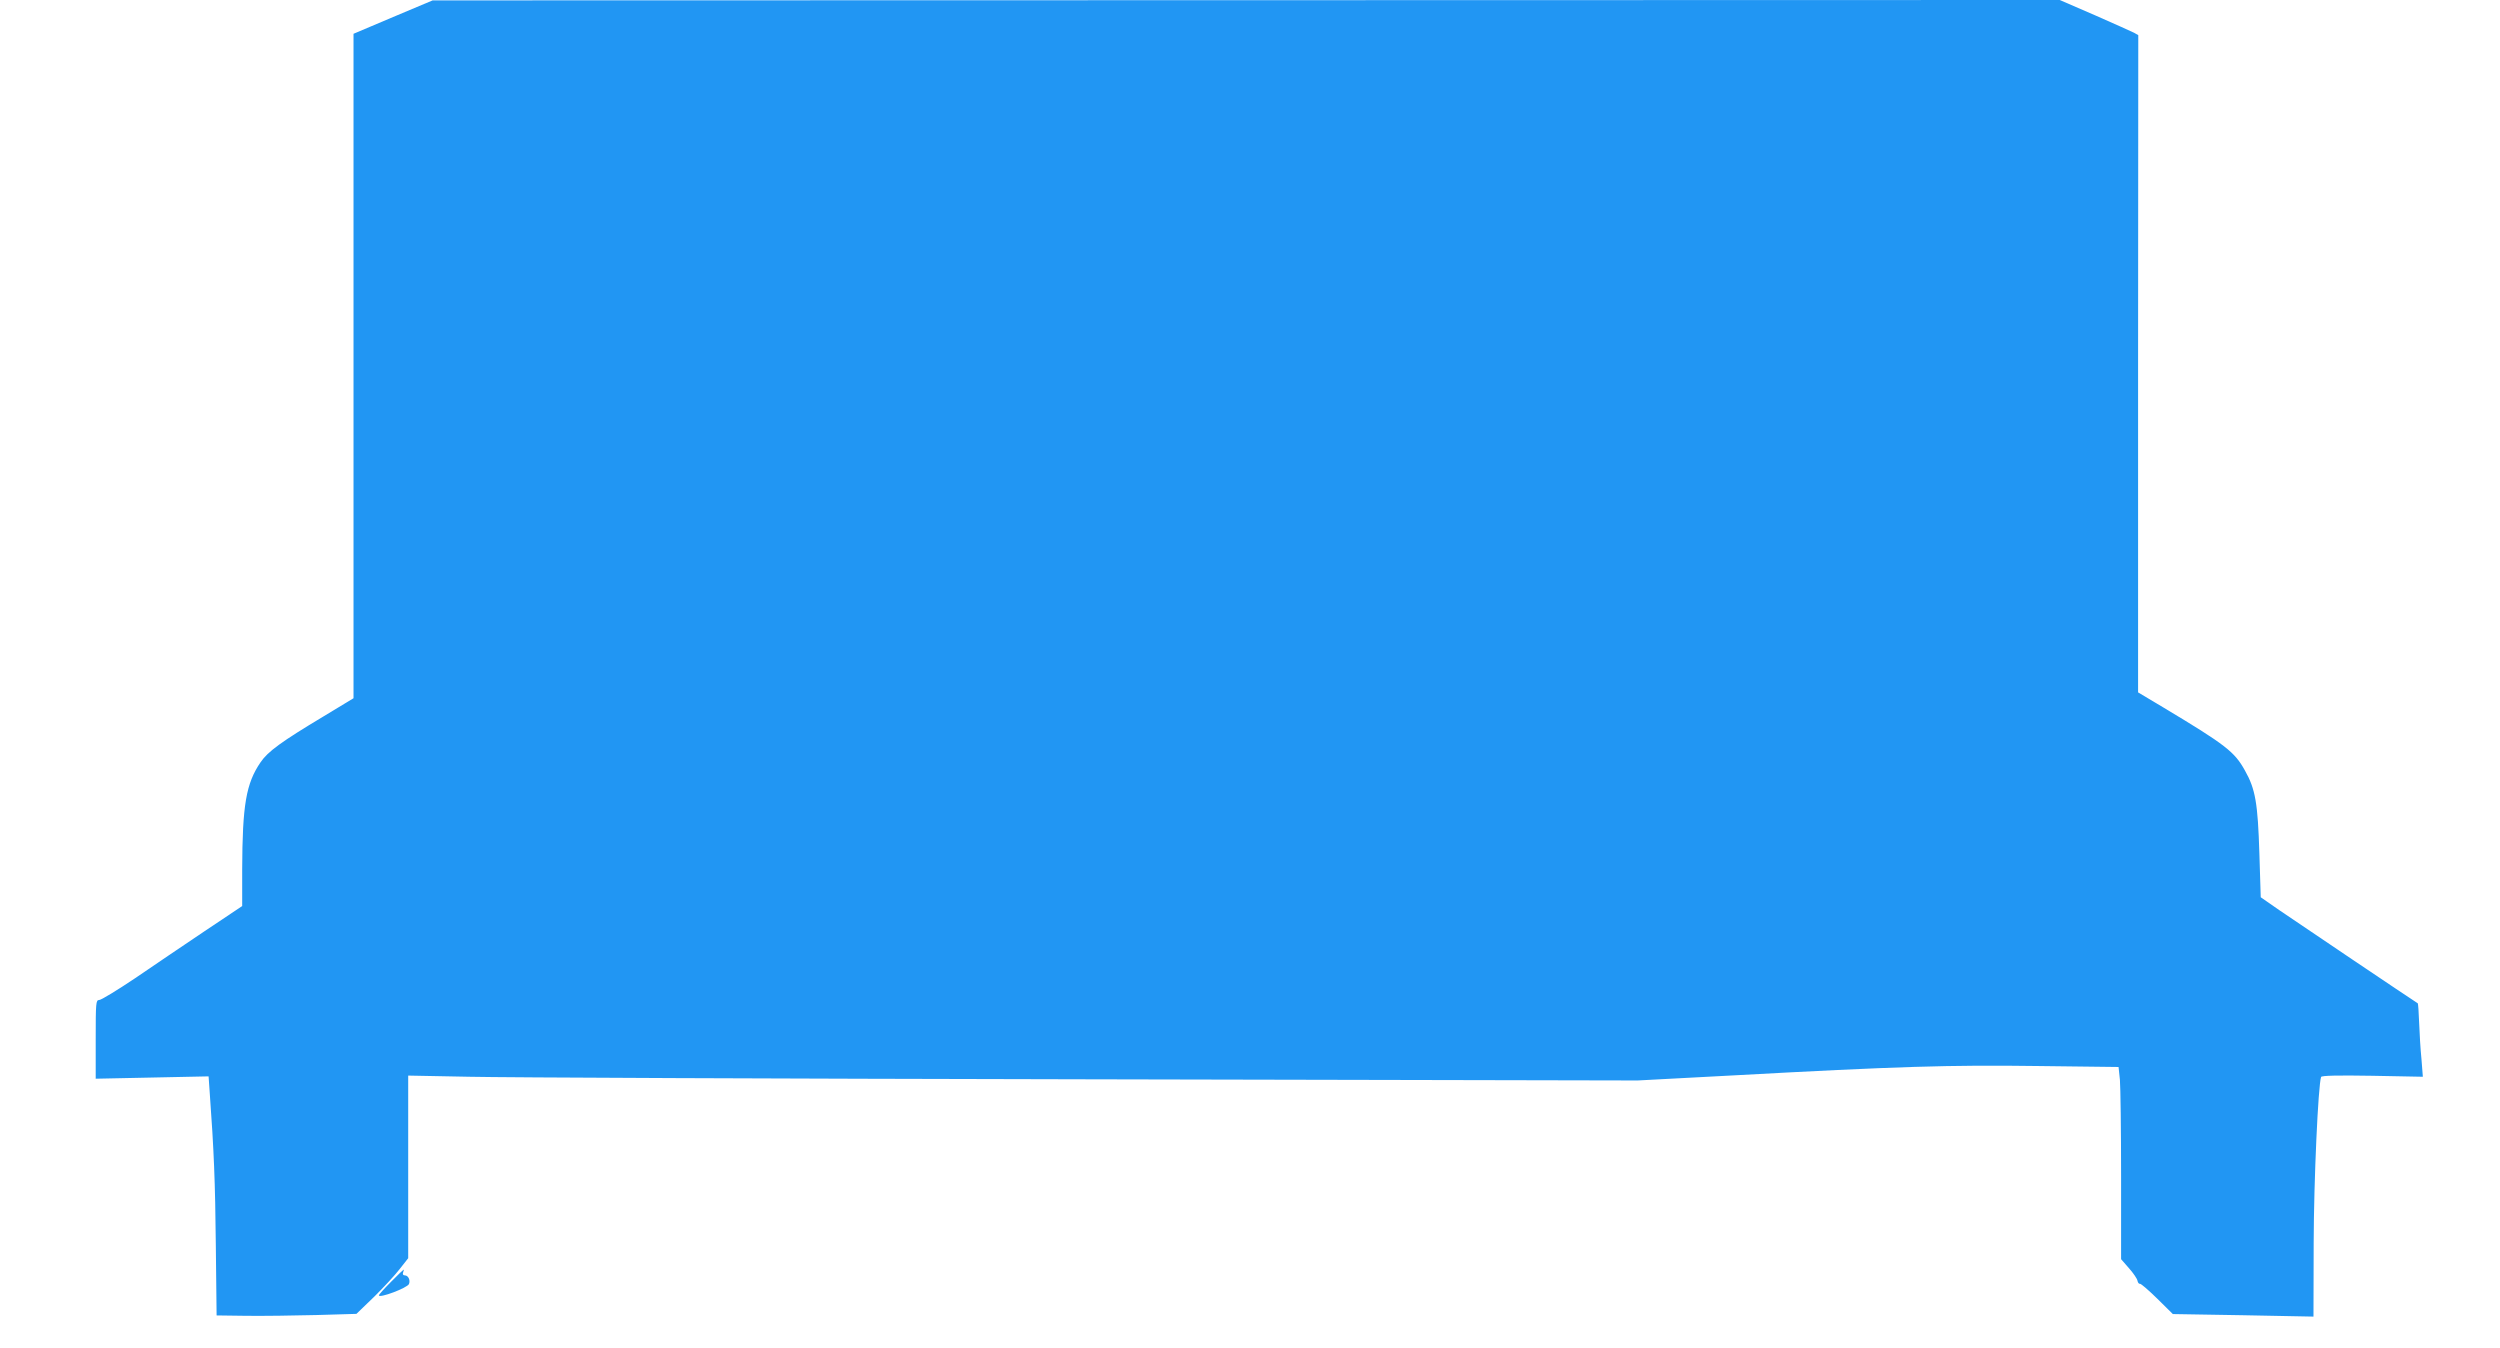 <?xml version="1.0" standalone="no"?>
<!DOCTYPE svg PUBLIC "-//W3C//DTD SVG 20010904//EN"
 "http://www.w3.org/TR/2001/REC-SVG-20010904/DTD/svg10.dtd">
<svg version="1.0" xmlns="http://www.w3.org/2000/svg"
 width="1280pt" height="690pt" viewBox="0 0 1280 690"
 preserveAspectRatio="xMidYMid meet">
<g transform="translate(0,690) scale(0.1,-0.1)"
fill="#2196f3" stroke="none">
<path d="M2013 6813 l-203 -86 0 -1701 0 -1701 -152 -92 c-217 -130 -287 -181
-324 -236 -74 -108 -93 -218 -94 -549 l0 -187 -193 -129 c-105 -71 -266 -179
-356 -241 -91 -61 -173 -111 -183 -111 -17 0 -18 -13 -18 -202 l0 -201 289 6
289 6 6 -87 c21 -287 28 -455 31 -777 l4 -360 153 -2 c84 -1 245 1 358 4 l205
6 89 86 c48 47 108 112 132 143 l44 56 0 468 0 467 313 -6 c171 -4 1588 -10
3147 -13 l2835 -6 490 26 c841 46 1110 54 1556 48 l416 -5 7 -66 c3 -36 6
-258 6 -492 l0 -426 41 -47 c22 -25 42 -54 43 -64 2 -9 7 -16 12 -15 5 2 45
-33 89 -76 l80 -79 360 -6 360 -7 1 378 c1 325 23 804 38 849 3 7 82 9 263 6
l258 -5 -7 89 c-5 49 -10 133 -12 187 -2 54 -5 99 -7 100 -26 16 -638 428
-709 477 l-95 66 -7 225 c-8 256 -20 329 -74 424 -53 96 -98 131 -418 323
l-129 77 0 1683 1 1682 -21 12 c-12 6 -103 47 -201 90 l-180 78 -4165 -1
-4166 -1 -202 -85z"/>
<path d="M2002 337 c-34 -34 -62 -65 -62 -69 0 -17 146 38 154 58 8 20 -4 44
-21 44 -9 0 -13 6 -9 15 3 8 4 15 3 15 -1 0 -31 -28 -65 -63z"/>
</g>
</svg>
